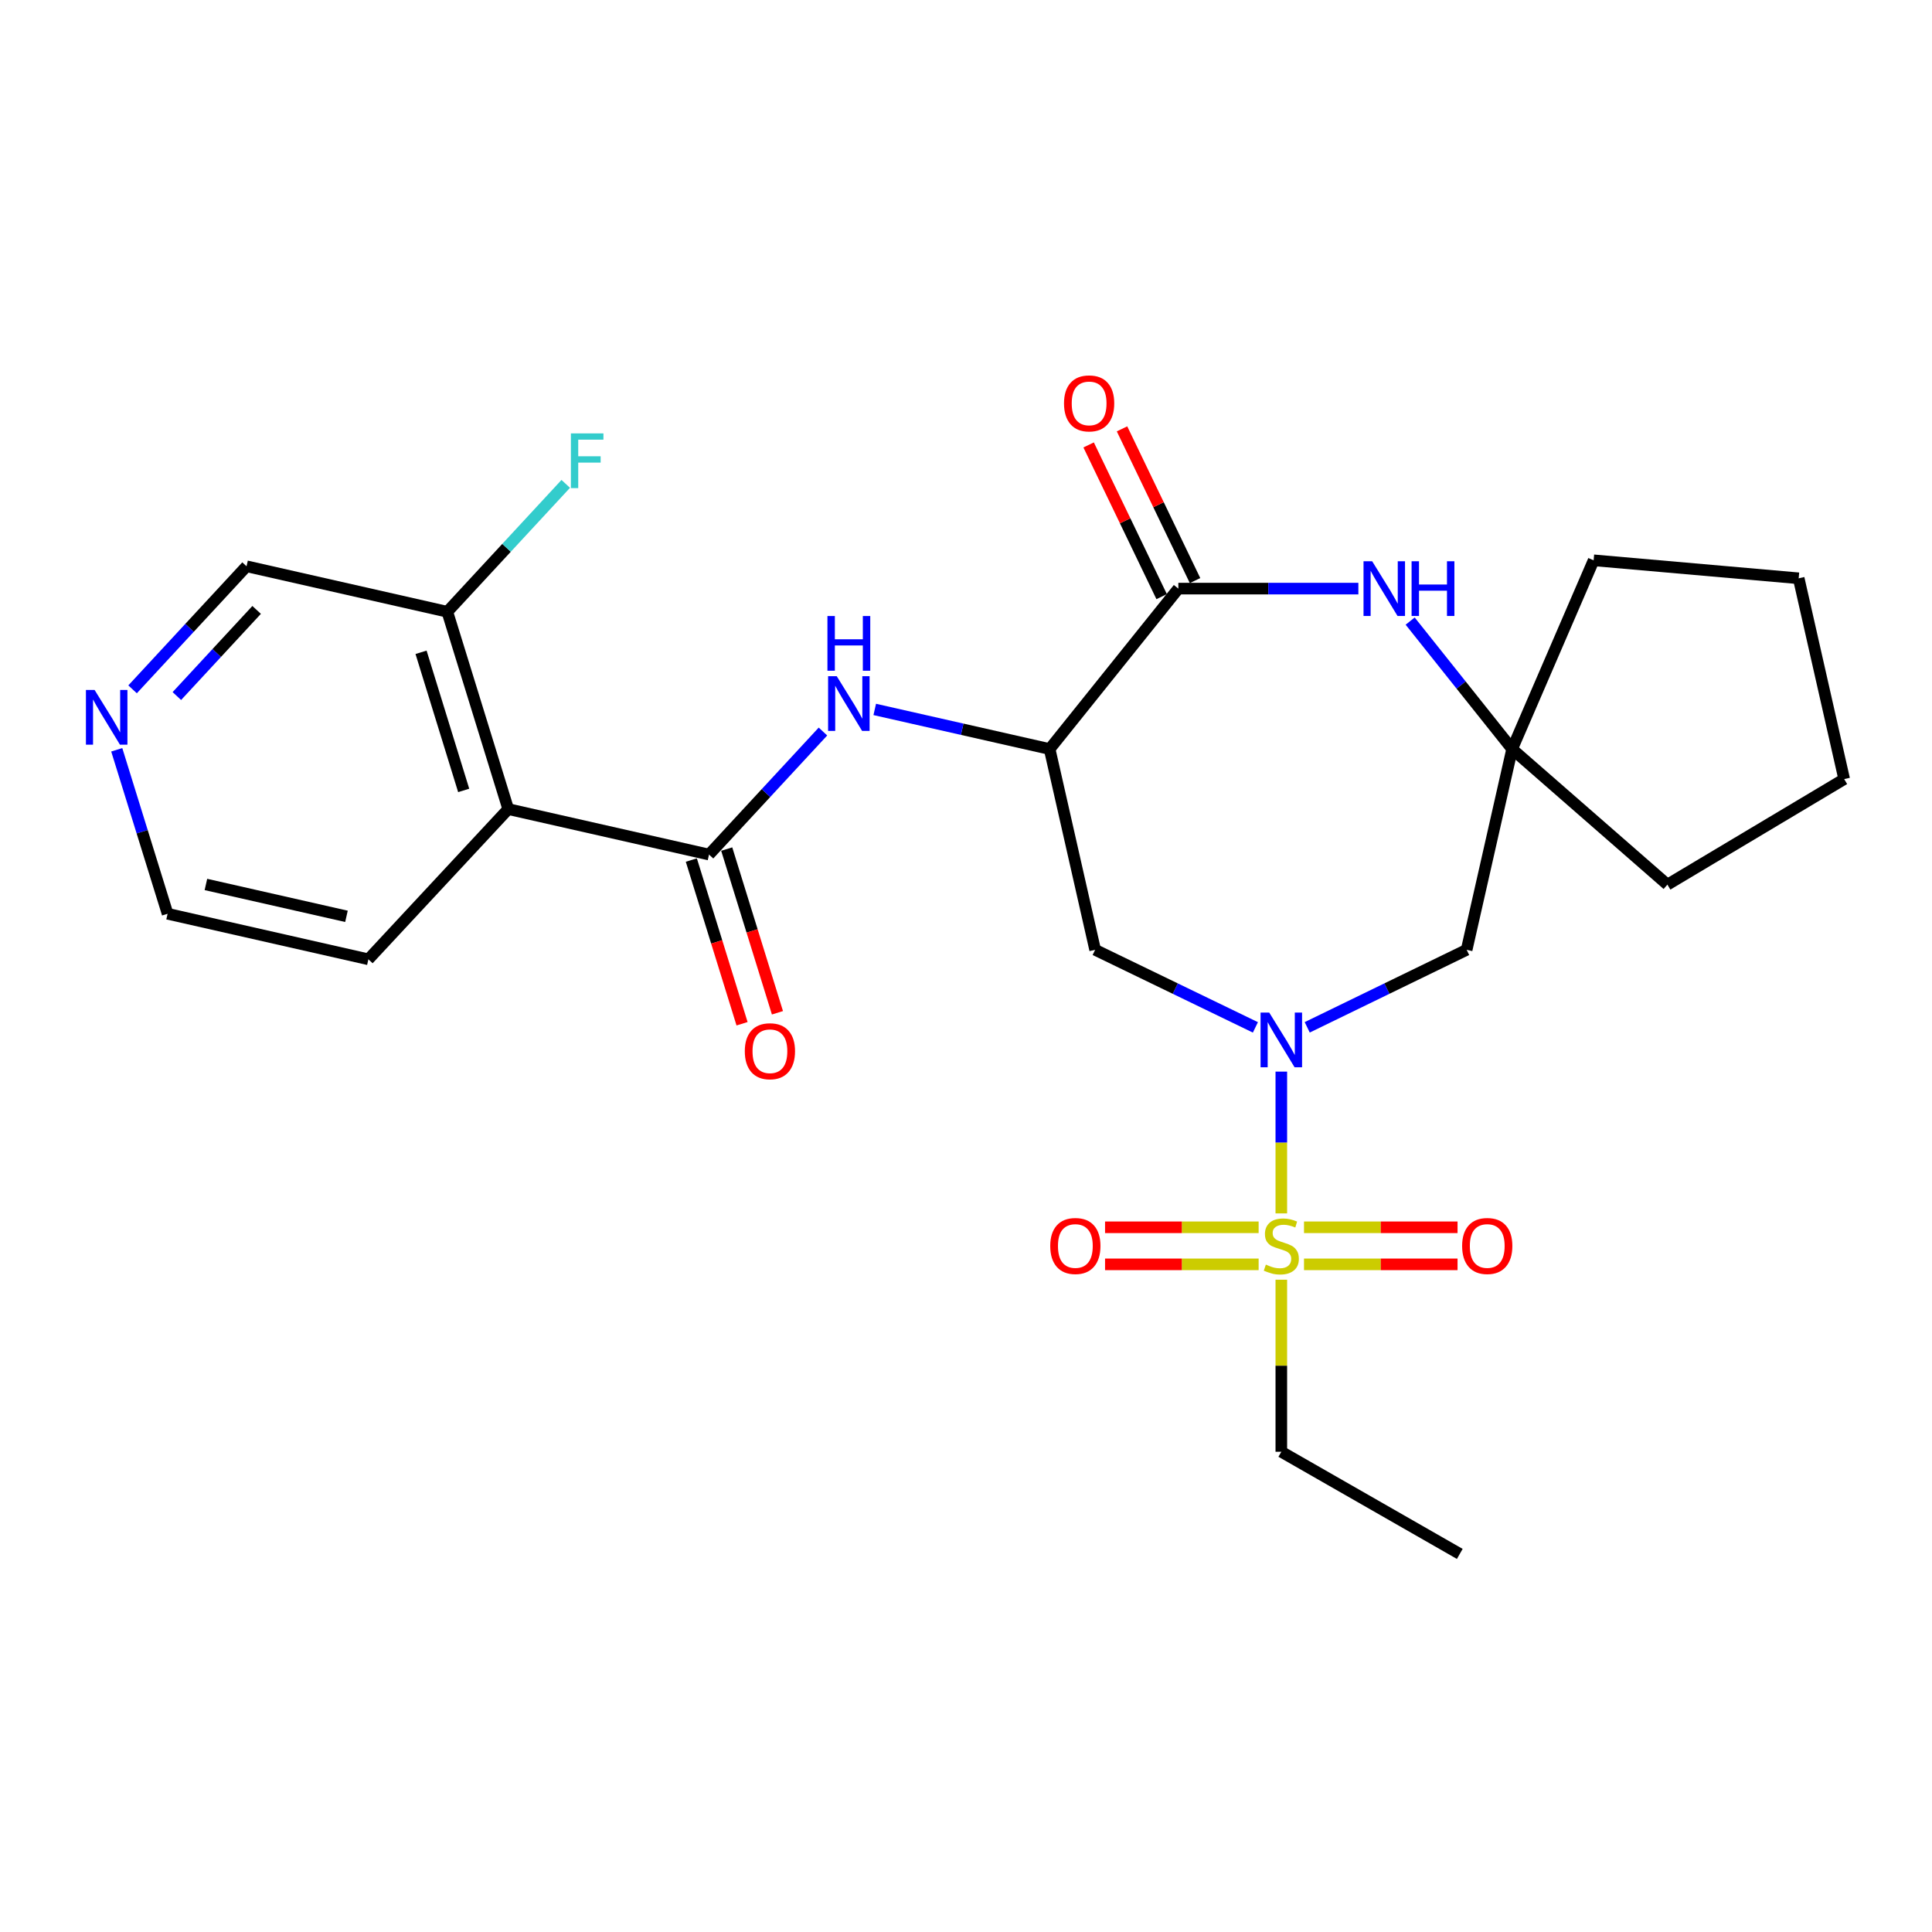 <?xml version='1.0' encoding='iso-8859-1'?>
<svg version='1.1' baseProfile='full'
              xmlns='http://www.w3.org/2000/svg'
                      xmlns:rdkit='http://www.rdkit.org/xml'
                      xmlns:xlink='http://www.w3.org/1999/xlink'
                  xml:space='preserve'
width='1000px' height='1000px' viewBox='0 0 1000 1000'>
<!-- END OF HEADER -->
<rect style='opacity:1.0;fill:#FFFFFF;stroke:none' width='1000' height='1000' x='0' y='0'> </rect>
<path class='bond-0' d='M 663.208,628.051 L 663.208,591.358' style='fill:none;fill-rule:evenodd;stroke:#CCCC00;stroke-width:6px;stroke-linecap:butt;stroke-linejoin:miter;stroke-opacity:1' />
<path class='bond-0' d='M 663.208,591.358 L 663.208,554.666' style='fill:none;fill-rule:evenodd;stroke:#0000FF;stroke-width:6px;stroke-linecap:butt;stroke-linejoin:miter;stroke-opacity:1' />
<path class='bond-10' d='M 674.953,654.425 L 714.688,654.425' style='fill:none;fill-rule:evenodd;stroke:#CCCC00;stroke-width:6px;stroke-linecap:butt;stroke-linejoin:miter;stroke-opacity:1' />
<path class='bond-10' d='M 714.688,654.425 L 754.422,654.425' style='fill:none;fill-rule:evenodd;stroke:#FF0000;stroke-width:6px;stroke-linecap:butt;stroke-linejoin:miter;stroke-opacity:1' />
<path class='bond-10' d='M 674.953,635.246 L 714.688,635.246' style='fill:none;fill-rule:evenodd;stroke:#CCCC00;stroke-width:6px;stroke-linecap:butt;stroke-linejoin:miter;stroke-opacity:1' />
<path class='bond-10' d='M 714.688,635.246 L 754.422,635.246' style='fill:none;fill-rule:evenodd;stroke:#FF0000;stroke-width:6px;stroke-linecap:butt;stroke-linejoin:miter;stroke-opacity:1' />
<path class='bond-11' d='M 651.463,635.246 L 611.718,635.246' style='fill:none;fill-rule:evenodd;stroke:#CCCC00;stroke-width:6px;stroke-linecap:butt;stroke-linejoin:miter;stroke-opacity:1' />
<path class='bond-11' d='M 611.718,635.246 L 571.974,635.246' style='fill:none;fill-rule:evenodd;stroke:#FF0000;stroke-width:6px;stroke-linecap:butt;stroke-linejoin:miter;stroke-opacity:1' />
<path class='bond-11' d='M 651.463,654.425 L 611.718,654.425' style='fill:none;fill-rule:evenodd;stroke:#CCCC00;stroke-width:6px;stroke-linecap:butt;stroke-linejoin:miter;stroke-opacity:1' />
<path class='bond-11' d='M 611.718,654.425 L 571.974,654.425' style='fill:none;fill-rule:evenodd;stroke:#FF0000;stroke-width:6px;stroke-linecap:butt;stroke-linejoin:miter;stroke-opacity:1' />
<path class='bond-16' d='M 663.208,662.38 L 663.208,706.906' style='fill:none;fill-rule:evenodd;stroke:#CCCC00;stroke-width:6px;stroke-linecap:butt;stroke-linejoin:miter;stroke-opacity:1' />
<path class='bond-16' d='M 663.208,706.906 L 663.208,751.431' style='fill:none;fill-rule:evenodd;stroke:#000000;stroke-width:6px;stroke-linecap:butt;stroke-linejoin:miter;stroke-opacity:1' />
<path class='bond-7' d='M 649.792,531.768 L 608.317,511.695' style='fill:none;fill-rule:evenodd;stroke:#0000FF;stroke-width:6px;stroke-linecap:butt;stroke-linejoin:miter;stroke-opacity:1' />
<path class='bond-7' d='M 608.317,511.695 L 566.842,491.623' style='fill:none;fill-rule:evenodd;stroke:#000000;stroke-width:6px;stroke-linecap:butt;stroke-linejoin:miter;stroke-opacity:1' />
<path class='bond-8' d='M 676.615,531.743 L 717.876,511.683' style='fill:none;fill-rule:evenodd;stroke:#0000FF;stroke-width:6px;stroke-linecap:butt;stroke-linejoin:miter;stroke-opacity:1' />
<path class='bond-8' d='M 717.876,511.683 L 759.138,491.623' style='fill:none;fill-rule:evenodd;stroke:#000000;stroke-width:6px;stroke-linecap:butt;stroke-linejoin:miter;stroke-opacity:1' />
<path class='bond-1' d='M 543.283,387.702 L 566.842,491.623' style='fill:none;fill-rule:evenodd;stroke:#000000;stroke-width:6px;stroke-linecap:butt;stroke-linejoin:miter;stroke-opacity:1' />
<path class='bond-3' d='M 543.283,387.702 L 609.911,304.665' style='fill:none;fill-rule:evenodd;stroke:#000000;stroke-width:6px;stroke-linecap:butt;stroke-linejoin:miter;stroke-opacity:1' />
<path class='bond-5' d='M 543.283,387.702 L 498.024,377.451' style='fill:none;fill-rule:evenodd;stroke:#000000;stroke-width:6px;stroke-linecap:butt;stroke-linejoin:miter;stroke-opacity:1' />
<path class='bond-5' d='M 498.024,377.451 L 452.766,367.2' style='fill:none;fill-rule:evenodd;stroke:#0000FF;stroke-width:6px;stroke-linecap:butt;stroke-linejoin:miter;stroke-opacity:1' />
<path class='bond-2' d='M 366.991,442.321 L 396.475,410.48' style='fill:none;fill-rule:evenodd;stroke:#000000;stroke-width:6px;stroke-linecap:butt;stroke-linejoin:miter;stroke-opacity:1' />
<path class='bond-2' d='M 396.475,410.48 L 425.959,378.639' style='fill:none;fill-rule:evenodd;stroke:#0000FF;stroke-width:6px;stroke-linecap:butt;stroke-linejoin:miter;stroke-opacity:1' />
<path class='bond-6' d='M 366.991,442.321 L 263.059,418.783' style='fill:none;fill-rule:evenodd;stroke:#000000;stroke-width:6px;stroke-linecap:butt;stroke-linejoin:miter;stroke-opacity:1' />
<path class='bond-13' d='M 357.831,445.159 L 370.959,487.526' style='fill:none;fill-rule:evenodd;stroke:#000000;stroke-width:6px;stroke-linecap:butt;stroke-linejoin:miter;stroke-opacity:1' />
<path class='bond-13' d='M 370.959,487.526 L 384.087,529.893' style='fill:none;fill-rule:evenodd;stroke:#FF0000;stroke-width:6px;stroke-linecap:butt;stroke-linejoin:miter;stroke-opacity:1' />
<path class='bond-13' d='M 376.151,439.482 L 389.279,481.849' style='fill:none;fill-rule:evenodd;stroke:#000000;stroke-width:6px;stroke-linecap:butt;stroke-linejoin:miter;stroke-opacity:1' />
<path class='bond-13' d='M 389.279,481.849 L 402.407,524.216' style='fill:none;fill-rule:evenodd;stroke:#FF0000;stroke-width:6px;stroke-linecap:butt;stroke-linejoin:miter;stroke-opacity:1' />
<path class='bond-14' d='M 618.552,300.506 L 599.654,261.242' style='fill:none;fill-rule:evenodd;stroke:#000000;stroke-width:6px;stroke-linecap:butt;stroke-linejoin:miter;stroke-opacity:1' />
<path class='bond-14' d='M 599.654,261.242 L 580.757,221.977' style='fill:none;fill-rule:evenodd;stroke:#FF0000;stroke-width:6px;stroke-linecap:butt;stroke-linejoin:miter;stroke-opacity:1' />
<path class='bond-14' d='M 601.269,308.824 L 582.372,269.559' style='fill:none;fill-rule:evenodd;stroke:#000000;stroke-width:6px;stroke-linecap:butt;stroke-linejoin:miter;stroke-opacity:1' />
<path class='bond-14' d='M 582.372,269.559 L 563.474,230.295' style='fill:none;fill-rule:evenodd;stroke:#FF0000;stroke-width:6px;stroke-linecap:butt;stroke-linejoin:miter;stroke-opacity:1' />
<path class='bond-26' d='M 609.911,304.665 L 656.501,304.665' style='fill:none;fill-rule:evenodd;stroke:#000000;stroke-width:6px;stroke-linecap:butt;stroke-linejoin:miter;stroke-opacity:1' />
<path class='bond-26' d='M 656.501,304.665 L 703.091,304.665' style='fill:none;fill-rule:evenodd;stroke:#0000FF;stroke-width:6px;stroke-linecap:butt;stroke-linejoin:miter;stroke-opacity:1' />
<path class='bond-4' d='M 729.897,321.48 L 756.286,354.591' style='fill:none;fill-rule:evenodd;stroke:#0000FF;stroke-width:6px;stroke-linecap:butt;stroke-linejoin:miter;stroke-opacity:1' />
<path class='bond-4' d='M 756.286,354.591 L 782.676,387.702' style='fill:none;fill-rule:evenodd;stroke:#000000;stroke-width:6px;stroke-linecap:butt;stroke-linejoin:miter;stroke-opacity:1' />
<path class='bond-12' d='M 263.059,418.783 L 231.53,316.652' style='fill:none;fill-rule:evenodd;stroke:#000000;stroke-width:6px;stroke-linecap:butt;stroke-linejoin:miter;stroke-opacity:1' />
<path class='bond-12' d='M 240.004,409.121 L 217.933,337.629' style='fill:none;fill-rule:evenodd;stroke:#000000;stroke-width:6px;stroke-linecap:butt;stroke-linejoin:miter;stroke-opacity:1' />
<path class='bond-18' d='M 263.059,418.783 L 190.678,496.535' style='fill:none;fill-rule:evenodd;stroke:#000000;stroke-width:6px;stroke-linecap:butt;stroke-linejoin:miter;stroke-opacity:1' />
<path class='bond-9' d='M 759.138,491.623 L 782.676,387.702' style='fill:none;fill-rule:evenodd;stroke:#000000;stroke-width:6px;stroke-linecap:butt;stroke-linejoin:miter;stroke-opacity:1' />
<path class='bond-20' d='M 782.676,387.702 L 863.048,457.878' style='fill:none;fill-rule:evenodd;stroke:#000000;stroke-width:6px;stroke-linecap:butt;stroke-linejoin:miter;stroke-opacity:1' />
<path class='bond-21' d='M 782.676,387.702 L 824.86,290.014' style='fill:none;fill-rule:evenodd;stroke:#000000;stroke-width:6px;stroke-linecap:butt;stroke-linejoin:miter;stroke-opacity:1' />
<path class='bond-17' d='M 231.53,316.652 L 262.179,283.553' style='fill:none;fill-rule:evenodd;stroke:#000000;stroke-width:6px;stroke-linecap:butt;stroke-linejoin:miter;stroke-opacity:1' />
<path class='bond-17' d='M 262.179,283.553 L 292.828,250.454' style='fill:none;fill-rule:evenodd;stroke:#33CCCC;stroke-width:6px;stroke-linecap:butt;stroke-linejoin:miter;stroke-opacity:1' />
<path class='bond-19' d='M 231.53,316.652 L 127.609,293.104' style='fill:none;fill-rule:evenodd;stroke:#000000;stroke-width:6px;stroke-linecap:butt;stroke-linejoin:miter;stroke-opacity:1' />
<path class='bond-15' d='M 60.432,388.093 L 73.589,430.529' style='fill:none;fill-rule:evenodd;stroke:#0000FF;stroke-width:6px;stroke-linecap:butt;stroke-linejoin:miter;stroke-opacity:1' />
<path class='bond-15' d='M 73.589,430.529 L 86.746,472.965' style='fill:none;fill-rule:evenodd;stroke:#000000;stroke-width:6px;stroke-linecap:butt;stroke-linejoin:miter;stroke-opacity:1' />
<path class='bond-28' d='M 68.621,356.799 L 98.115,324.951' style='fill:none;fill-rule:evenodd;stroke:#0000FF;stroke-width:6px;stroke-linecap:butt;stroke-linejoin:miter;stroke-opacity:1' />
<path class='bond-28' d='M 98.115,324.951 L 127.609,293.104' style='fill:none;fill-rule:evenodd;stroke:#000000;stroke-width:6px;stroke-linecap:butt;stroke-linejoin:miter;stroke-opacity:1' />
<path class='bond-28' d='M 91.541,360.277 L 112.187,337.983' style='fill:none;fill-rule:evenodd;stroke:#0000FF;stroke-width:6px;stroke-linecap:butt;stroke-linejoin:miter;stroke-opacity:1' />
<path class='bond-28' d='M 112.187,337.983 L 132.833,315.69' style='fill:none;fill-rule:evenodd;stroke:#000000;stroke-width:6px;stroke-linecap:butt;stroke-linejoin:miter;stroke-opacity:1' />
<path class='bond-23' d='M 663.208,751.431 L 755.579,804.303' style='fill:none;fill-rule:evenodd;stroke:#000000;stroke-width:6px;stroke-linecap:butt;stroke-linejoin:miter;stroke-opacity:1' />
<path class='bond-22' d='M 190.678,496.535 L 86.746,472.965' style='fill:none;fill-rule:evenodd;stroke:#000000;stroke-width:6px;stroke-linecap:butt;stroke-linejoin:miter;stroke-opacity:1' />
<path class='bond-22' d='M 179.33,474.295 L 106.578,457.796' style='fill:none;fill-rule:evenodd;stroke:#000000;stroke-width:6px;stroke-linecap:butt;stroke-linejoin:miter;stroke-opacity:1' />
<path class='bond-25' d='M 863.048,457.878 L 954.545,403.259' style='fill:none;fill-rule:evenodd;stroke:#000000;stroke-width:6px;stroke-linecap:butt;stroke-linejoin:miter;stroke-opacity:1' />
<path class='bond-24' d='M 824.86,290.014 L 930.997,299.327' style='fill:none;fill-rule:evenodd;stroke:#000000;stroke-width:6px;stroke-linecap:butt;stroke-linejoin:miter;stroke-opacity:1' />
<path class='bond-27' d='M 930.997,299.327 L 954.545,403.259' style='fill:none;fill-rule:evenodd;stroke:#000000;stroke-width:6px;stroke-linecap:butt;stroke-linejoin:miter;stroke-opacity:1' />
<path  class='atom-0' d='M 655.208 654.555
Q 655.528 654.675, 656.848 655.235
Q 658.168 655.795, 659.608 656.155
Q 661.088 656.475, 662.528 656.475
Q 665.208 656.475, 666.768 655.195
Q 668.328 653.875, 668.328 651.595
Q 668.328 650.035, 667.528 649.075
Q 666.768 648.115, 665.568 647.595
Q 664.368 647.075, 662.368 646.475
Q 659.848 645.715, 658.328 644.995
Q 656.848 644.275, 655.768 642.755
Q 654.728 641.235, 654.728 638.675
Q 654.728 635.115, 657.128 632.915
Q 659.568 630.715, 664.368 630.715
Q 667.648 630.715, 671.368 632.275
L 670.448 635.355
Q 667.048 633.955, 664.488 633.955
Q 661.728 633.955, 660.208 635.115
Q 658.688 636.235, 658.728 638.195
Q 658.728 639.715, 659.488 640.635
Q 660.288 641.555, 661.408 642.075
Q 662.568 642.595, 664.488 643.195
Q 667.048 643.995, 668.568 644.795
Q 670.088 645.595, 671.168 647.235
Q 672.288 648.835, 672.288 651.595
Q 672.288 655.515, 669.648 657.635
Q 667.048 659.715, 662.688 659.715
Q 660.168 659.715, 658.248 659.155
Q 656.368 658.635, 654.128 657.715
L 655.208 654.555
' fill='#CCCC00'/>
<path  class='atom-1' d='M 656.948 524.101
L 666.228 539.101
Q 667.148 540.581, 668.628 543.261
Q 670.108 545.941, 670.188 546.101
L 670.188 524.101
L 673.948 524.101
L 673.948 552.421
L 670.068 552.421
L 660.108 536.021
Q 658.948 534.101, 657.708 531.901
Q 656.508 529.701, 656.148 529.021
L 656.148 552.421
L 652.468 552.421
L 652.468 524.101
L 656.948 524.101
' fill='#0000FF'/>
<path  class='atom-5' d='M 710.235 290.505
L 719.515 305.505
Q 720.435 306.985, 721.915 309.665
Q 723.395 312.345, 723.475 312.505
L 723.475 290.505
L 727.235 290.505
L 727.235 318.825
L 723.355 318.825
L 713.395 302.425
Q 712.235 300.505, 710.995 298.305
Q 709.795 296.105, 709.435 295.425
L 709.435 318.825
L 705.755 318.825
L 705.755 290.505
L 710.235 290.505
' fill='#0000FF'/>
<path  class='atom-5' d='M 730.635 290.505
L 734.475 290.505
L 734.475 302.545
L 748.955 302.545
L 748.955 290.505
L 752.795 290.505
L 752.795 318.825
L 748.955 318.825
L 748.955 305.745
L 734.475 305.745
L 734.475 318.825
L 730.635 318.825
L 730.635 290.505
' fill='#0000FF'/>
<path  class='atom-6' d='M 433.102 350.004
L 442.382 365.004
Q 443.302 366.484, 444.782 369.164
Q 446.262 371.844, 446.342 372.004
L 446.342 350.004
L 450.102 350.004
L 450.102 378.324
L 446.222 378.324
L 436.262 361.924
Q 435.102 360.004, 433.862 357.804
Q 432.662 355.604, 432.302 354.924
L 432.302 378.324
L 428.622 378.324
L 428.622 350.004
L 433.102 350.004
' fill='#0000FF'/>
<path  class='atom-6' d='M 428.282 318.852
L 432.122 318.852
L 432.122 330.892
L 446.602 330.892
L 446.602 318.852
L 450.442 318.852
L 450.442 347.172
L 446.602 347.172
L 446.602 334.092
L 432.122 334.092
L 432.122 347.172
L 428.282 347.172
L 428.282 318.852
' fill='#0000FF'/>
<path  class='atom-11' d='M 756.793 644.915
Q 756.793 638.115, 760.153 634.315
Q 763.513 630.515, 769.793 630.515
Q 776.073 630.515, 779.433 634.315
Q 782.793 638.115, 782.793 644.915
Q 782.793 651.795, 779.393 655.715
Q 775.993 659.595, 769.793 659.595
Q 763.553 659.595, 760.153 655.715
Q 756.793 651.835, 756.793 644.915
M 769.793 656.395
Q 774.113 656.395, 776.433 653.515
Q 778.793 650.595, 778.793 644.915
Q 778.793 639.355, 776.433 636.555
Q 774.113 633.715, 769.793 633.715
Q 765.473 633.715, 763.113 636.515
Q 760.793 639.315, 760.793 644.915
Q 760.793 650.635, 763.113 653.515
Q 765.473 656.395, 769.793 656.395
' fill='#FF0000'/>
<path  class='atom-12' d='M 543.602 644.915
Q 543.602 638.115, 546.962 634.315
Q 550.322 630.515, 556.602 630.515
Q 562.882 630.515, 566.242 634.315
Q 569.602 638.115, 569.602 644.915
Q 569.602 651.795, 566.202 655.715
Q 562.802 659.595, 556.602 659.595
Q 550.362 659.595, 546.962 655.715
Q 543.602 651.835, 543.602 644.915
M 556.602 656.395
Q 560.922 656.395, 563.242 653.515
Q 565.602 650.595, 565.602 644.915
Q 565.602 639.355, 563.242 636.555
Q 560.922 633.715, 556.602 633.715
Q 552.282 633.715, 549.922 636.515
Q 547.602 639.315, 547.602 644.915
Q 547.602 650.635, 549.922 653.515
Q 552.282 656.395, 556.602 656.395
' fill='#FF0000'/>
<path  class='atom-14' d='M 385.509 544.116
Q 385.509 537.316, 388.869 533.516
Q 392.229 529.716, 398.509 529.716
Q 404.789 529.716, 408.149 533.516
Q 411.509 537.316, 411.509 544.116
Q 411.509 550.996, 408.109 554.916
Q 404.709 558.796, 398.509 558.796
Q 392.269 558.796, 388.869 554.916
Q 385.509 551.036, 385.509 544.116
M 398.509 555.596
Q 402.829 555.596, 405.149 552.716
Q 407.509 549.796, 407.509 544.116
Q 407.509 538.556, 405.149 535.756
Q 402.829 532.916, 398.509 532.916
Q 394.189 532.916, 391.829 535.716
Q 389.509 538.516, 389.509 544.116
Q 389.509 549.836, 391.829 552.716
Q 394.189 555.596, 398.509 555.596
' fill='#FF0000'/>
<path  class='atom-15' d='M 550.73 208.794
Q 550.73 201.994, 554.09 198.194
Q 557.45 194.394, 563.73 194.394
Q 570.01 194.394, 573.37 198.194
Q 576.73 201.994, 576.73 208.794
Q 576.73 215.674, 573.33 219.594
Q 569.93 223.474, 563.73 223.474
Q 557.49 223.474, 554.09 219.594
Q 550.73 215.714, 550.73 208.794
M 563.73 220.274
Q 568.05 220.274, 570.37 217.394
Q 572.73 214.474, 572.73 208.794
Q 572.73 203.234, 570.37 200.434
Q 568.05 197.594, 563.73 197.594
Q 559.41 197.594, 557.05 200.394
Q 554.73 203.194, 554.73 208.794
Q 554.73 214.514, 557.05 217.394
Q 559.41 220.274, 563.73 220.274
' fill='#FF0000'/>
<path  class='atom-16' d='M 48.957 357.111
L 58.237 372.111
Q 59.157 373.591, 60.637 376.271
Q 62.117 378.951, 62.197 379.111
L 62.197 357.111
L 65.957 357.111
L 65.957 385.431
L 62.077 385.431
L 52.117 369.031
Q 50.957 367.111, 49.717 364.911
Q 48.517 362.711, 48.157 362.031
L 48.157 385.431
L 44.477 385.431
L 44.477 357.111
L 48.957 357.111
' fill='#0000FF'/>
<path  class='atom-18' d='M 295.492 224.325
L 312.332 224.325
L 312.332 227.565
L 299.292 227.565
L 299.292 236.165
L 310.892 236.165
L 310.892 239.445
L 299.292 239.445
L 299.292 252.645
L 295.492 252.645
L 295.492 224.325
' fill='#33CCCC'/>
</svg>
